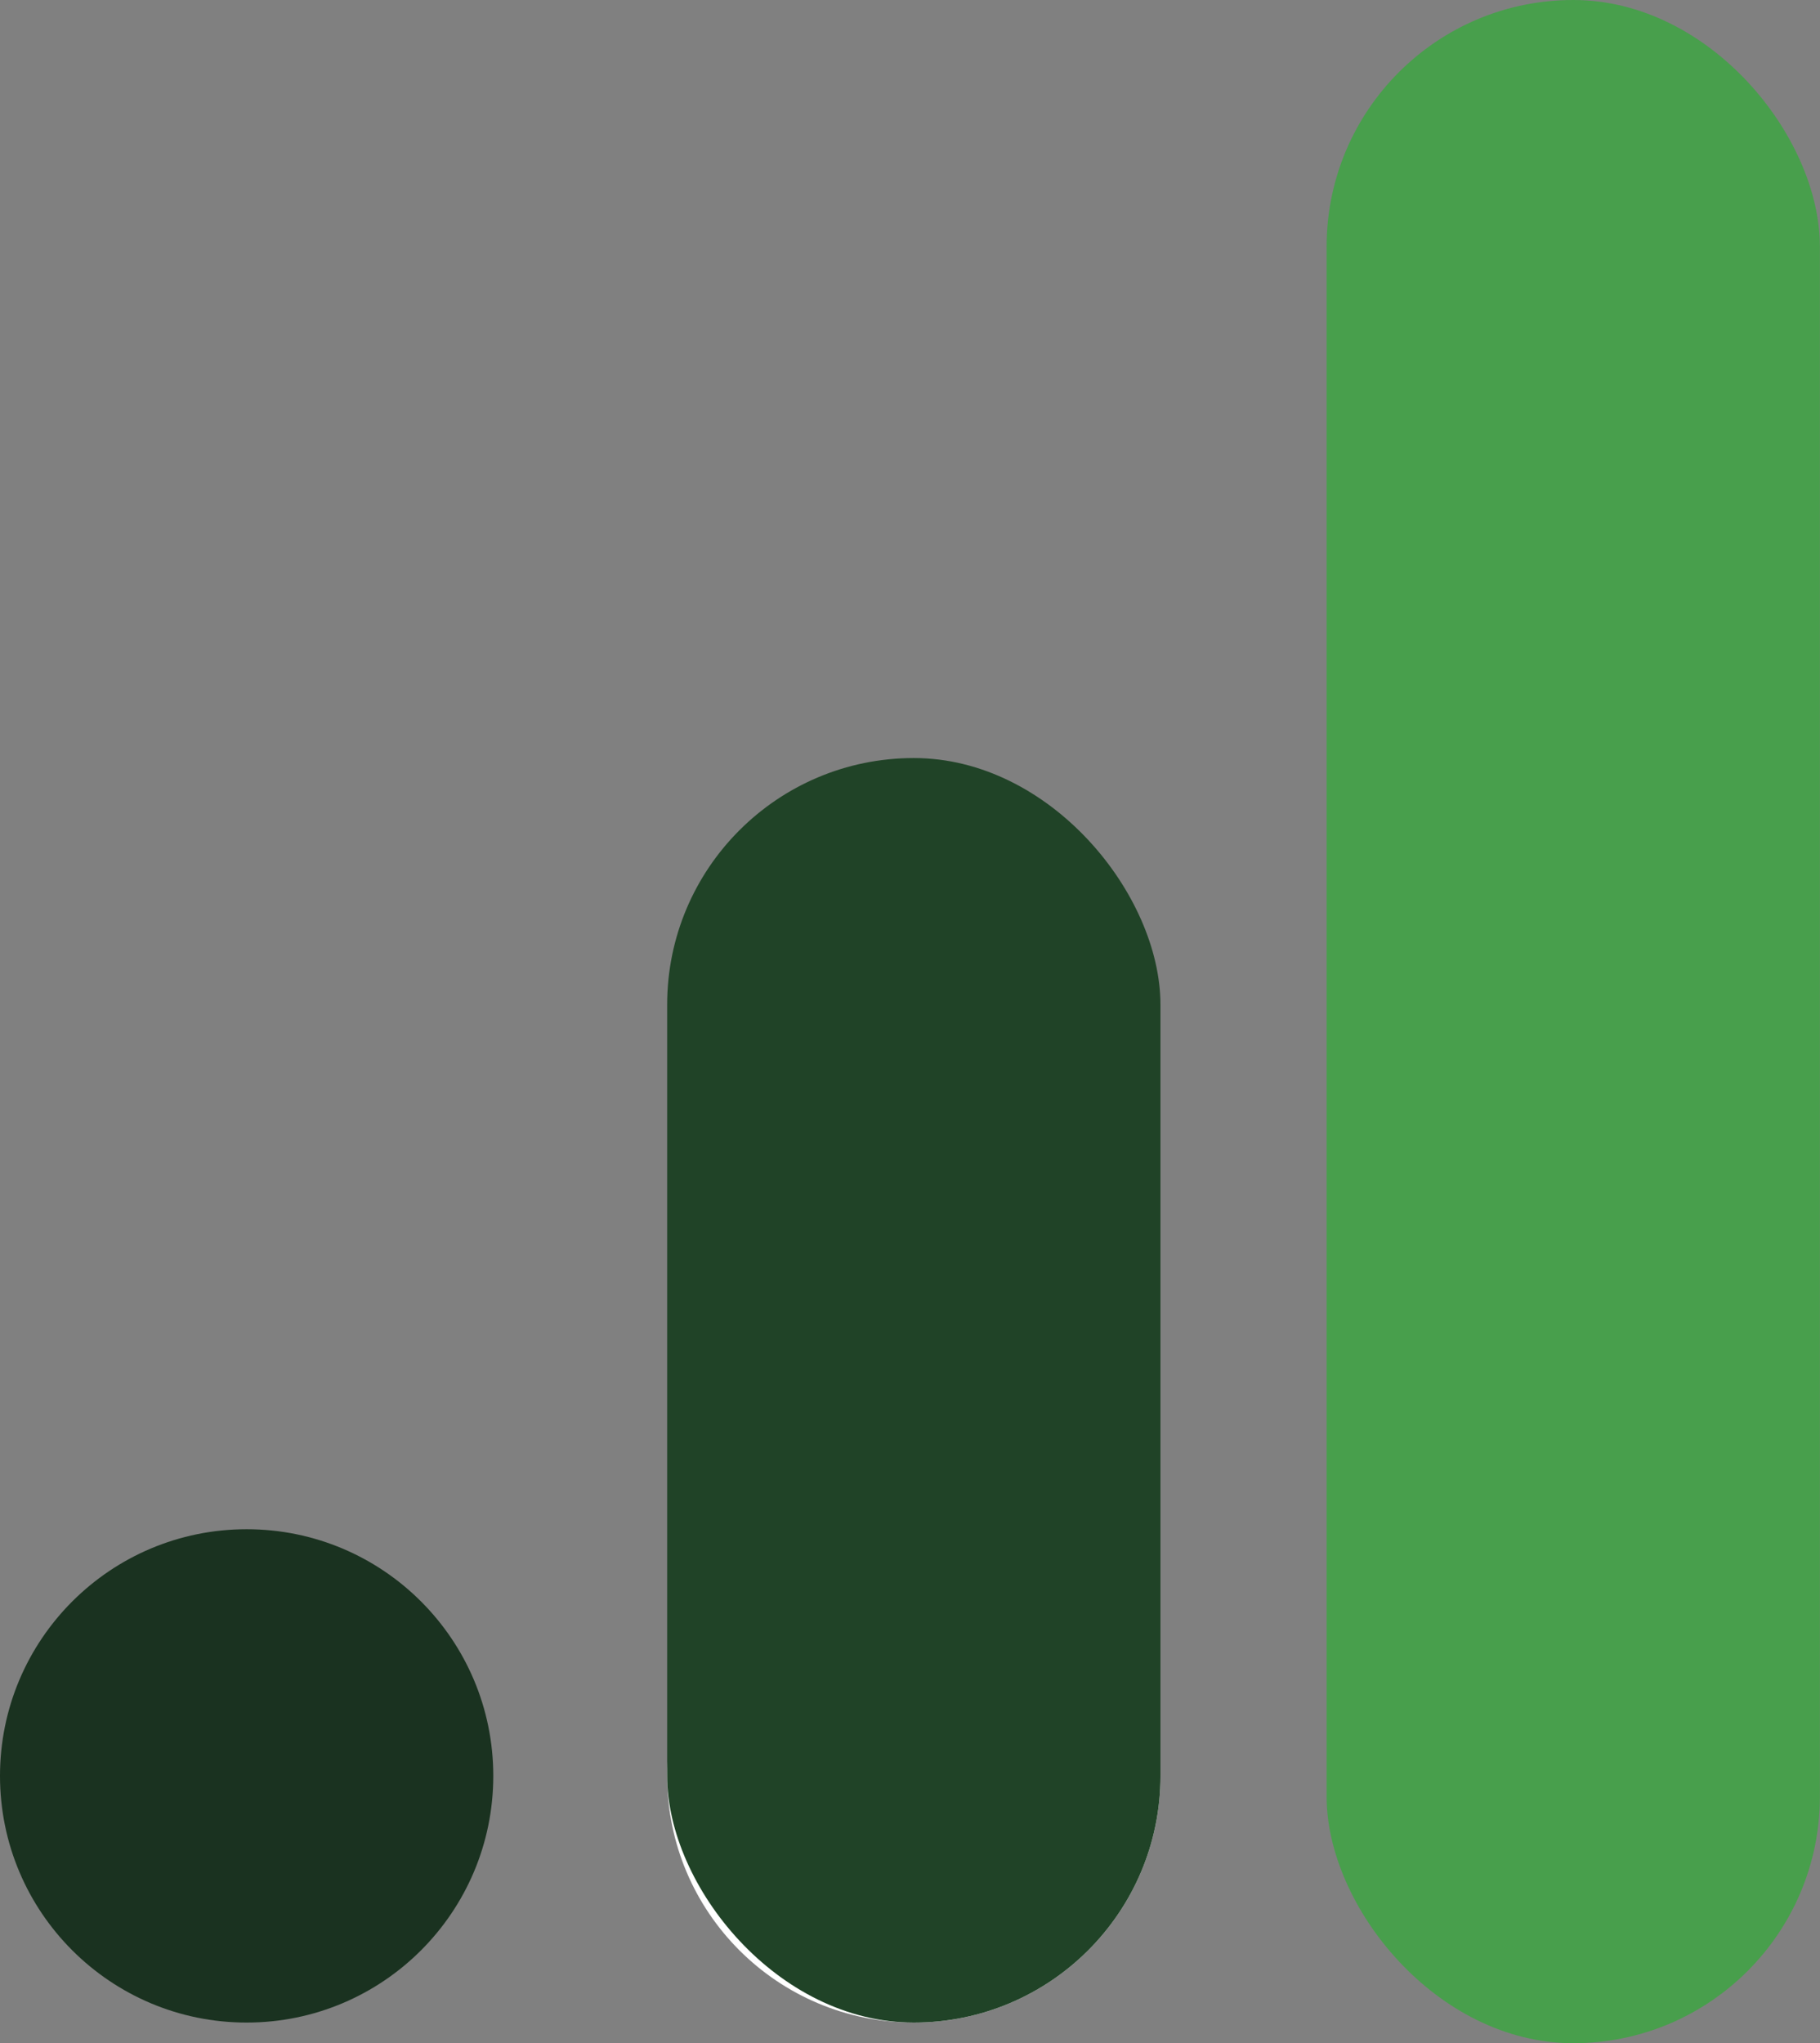 <?xml version="1.0" encoding="UTF-8"?>
<svg id="Layer_2" data-name="Layer 2" xmlns="http://www.w3.org/2000/svg" viewBox="0 0 174.59 195.98">
  <rect x="0" y="0" width="174.59" height="195.98" fill="#808080" stroke="none"/>
  <defs>
    <style>
      .cls-1 {
        fill: #fff;
      }

      .cls-2 {
        fill: #1a3220;
      }

      .cls-3 {
        fill: #489f4c;
      }

      .cls-4 {
        fill: #204327;
      }
    </style>
  </defs>
  <g id="Layer_1-2" data-name="Layer 1">
    <circle class="cls-2" cx="23.66" cy="170.34" r="23.66"/>
    <circle class="cls-1" cx="87.66" cy="170.34" r="23.66"/>
    <rect class="cls-4" x="64" y="72.71" width="47.32" height="121.29" rx="23.66" ry="23.66"/>
    <rect class="cls-3" x="127.26" y="0" width="47.32" height="195.98" rx="23.66" ry="23.66"/>
  </g>
</svg>
